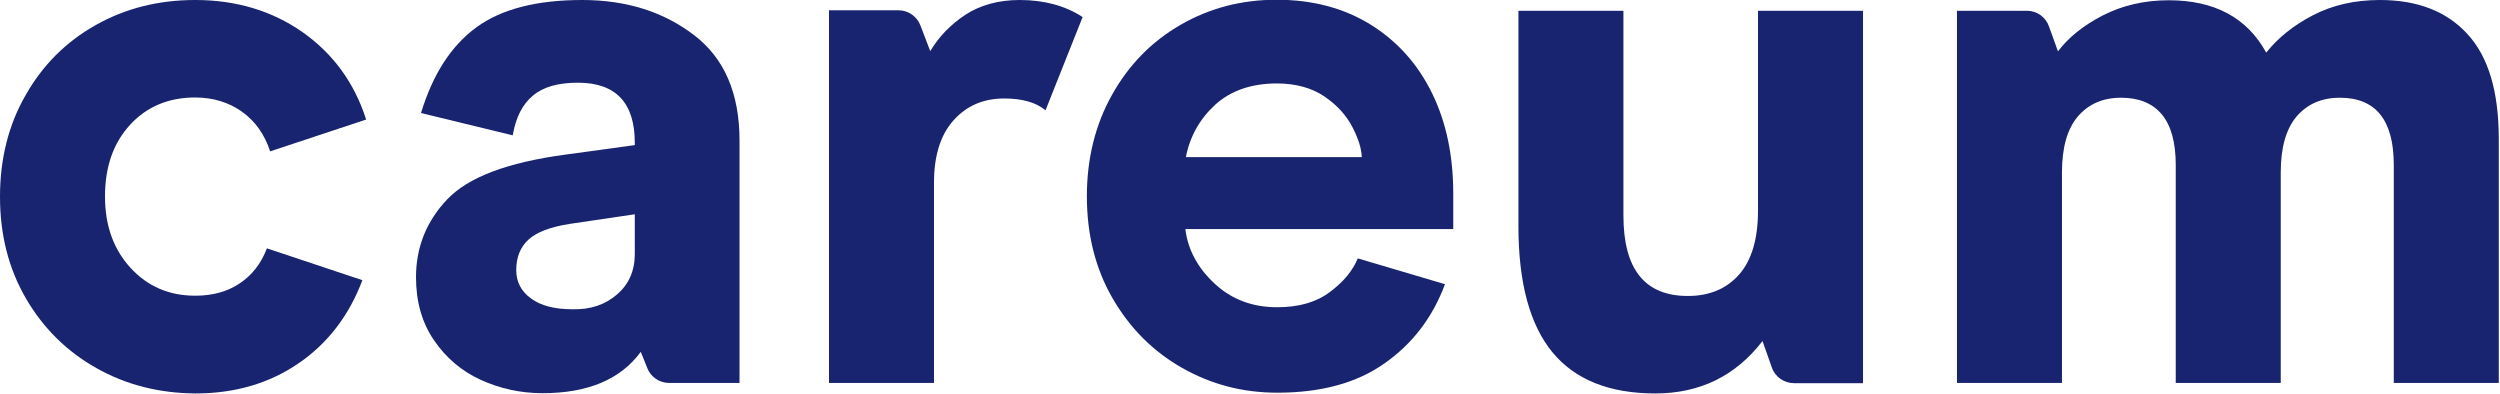 <svg width="127" height="20" viewBox="0 0 127 20" fill="none" xmlns="http://www.w3.org/2000/svg">
<g clip-path="url(#clip0_8764_39076)">
<path d="M4.901 18.701C3.386 17.849 2.19 16.665 1.311 15.15C0.433 13.635 0 11.916 0 9.994C0 8.071 0.433 6.34 1.299 4.838C2.164 3.31 3.348 2.126 4.863 1.273C6.378 0.42 8.059 0 9.917 0C11.992 0 13.813 0.547 15.366 1.63C16.919 2.724 18.001 4.201 18.6 6.073L13.724 7.689C13.444 6.836 12.973 6.162 12.298 5.678C11.623 5.194 10.808 4.952 9.917 4.952C8.568 4.952 7.46 5.411 6.607 6.34C5.754 7.269 5.334 8.479 5.334 9.981C5.334 11.458 5.767 12.667 6.633 13.609C7.498 14.551 8.593 15.022 9.917 15.022C10.796 15.022 11.547 14.819 12.171 14.399C12.794 13.991 13.265 13.393 13.558 12.616L18.409 14.233C17.734 16.028 16.652 17.441 15.162 18.46C13.673 19.478 11.929 19.987 9.93 19.987C8.084 19.974 6.416 19.554 4.901 18.701Z" fill="#18246F"/>
<path d="M24.43 19.3C23.45 18.854 22.66 18.18 22.049 17.288C21.438 16.397 21.133 15.328 21.133 14.08C21.133 12.553 21.668 11.229 22.724 10.121C23.794 9.001 25.779 8.25 28.72 7.855L32.247 7.371V7.244C32.247 5.22 31.279 4.201 29.357 4.201C28.351 4.201 27.587 4.418 27.065 4.863C26.543 5.296 26.2 5.971 26.047 6.875L21.387 5.742C21.986 3.768 22.928 2.317 24.201 1.388C25.474 0.458 27.269 0 29.573 0C31.801 0 33.685 0.586 35.239 1.77C36.792 2.941 37.568 4.736 37.568 7.142V19.453H33.991C33.507 19.453 33.062 19.16 32.883 18.701L32.552 17.874C31.521 19.274 29.866 19.974 27.562 19.974C26.454 19.974 25.41 19.745 24.43 19.3ZM31.343 14.959C31.941 14.449 32.247 13.762 32.247 12.909V10.885L28.975 11.369C27.969 11.521 27.269 11.789 26.849 12.171C26.429 12.553 26.225 13.075 26.225 13.724C26.225 14.322 26.48 14.806 26.976 15.162C27.473 15.531 28.173 15.71 29.077 15.71C29.993 15.735 30.744 15.481 31.343 14.959Z" fill="#18246F"/>
<path d="M42.113 0.522H45.64C46.136 0.522 46.582 0.827 46.76 1.299L47.257 2.597C47.689 1.871 48.275 1.26 49.039 0.751C49.803 0.255 50.732 0 51.801 0C53.049 0 54.118 0.293 54.997 0.866L53.113 5.602C52.616 5.194 51.916 5.003 51.012 5.003C49.955 5.003 49.102 5.372 48.441 6.111C47.779 6.849 47.447 7.906 47.447 9.281V19.453H42.113V0.522Z" fill="#18246F"/>
<path d="M60.216 11.636C60.343 12.68 60.84 13.609 61.706 14.411C62.571 15.213 63.628 15.608 64.876 15.608C65.983 15.608 66.874 15.353 67.562 14.831C68.249 14.322 68.72 13.749 68.975 13.125L73.405 14.437C72.781 16.117 71.763 17.454 70.35 18.447C68.937 19.453 67.116 19.949 64.888 19.949C63.131 19.949 61.527 19.529 60.051 18.689C58.574 17.849 57.403 16.677 56.524 15.162C55.646 13.647 55.213 11.916 55.213 9.968C55.213 8.071 55.633 6.353 56.486 4.825C57.339 3.297 58.497 2.113 59.974 1.26C61.451 0.407 63.081 -0.013 64.85 -0.013C66.671 -0.013 68.262 0.407 69.624 1.248C70.974 2.088 72.017 3.246 72.743 4.723C73.469 6.2 73.825 7.906 73.825 9.828V11.636H60.216ZM68.695 6.442C68.389 5.856 67.931 5.347 67.282 4.901C66.645 4.469 65.83 4.239 64.863 4.239C63.564 4.239 62.52 4.609 61.731 5.321C60.942 6.047 60.445 6.938 60.242 7.982H69.178C69.166 7.549 69 7.027 68.695 6.442Z" fill="#18246F"/>
<path d="M94.641 19.465H91.14C90.63 19.465 90.172 19.147 90.007 18.663L89.535 17.326C88.161 19.109 86.34 19.987 84.087 19.987C81.757 19.987 80.013 19.287 78.867 17.899C77.721 16.512 77.136 14.373 77.136 11.496V0.547H82.47V10.948C82.47 13.673 83.552 15.035 85.742 15.035C86.849 15.035 87.715 14.666 88.352 13.94C88.988 13.214 89.306 12.132 89.306 10.707V0.547H94.641V19.465V19.465Z" fill="#18246F"/>
<path d="M99.452 0.547H102.966C103.475 0.547 103.921 0.866 104.086 1.337L104.545 2.61C105.067 1.91 105.83 1.299 106.811 0.789C107.804 0.28 108.924 0.013 110.172 0.013C112.501 0.013 114.156 0.904 115.124 2.673C115.722 1.922 116.511 1.286 117.492 0.777C118.472 0.267 119.605 0 120.904 0C122.8 0 124.29 0.573 125.347 1.731C126.416 2.89 126.938 4.659 126.938 7.066V19.453H121.604V8.377C121.604 6.098 120.687 4.965 118.867 4.965C117.937 4.965 117.212 5.283 116.664 5.92C116.13 6.556 115.862 7.498 115.862 8.759V19.453H110.528V8.377C110.528 7.231 110.286 6.365 109.815 5.805C109.344 5.245 108.657 4.965 107.753 4.965C106.823 4.965 106.098 5.283 105.55 5.92C105.016 6.556 104.748 7.498 104.748 8.759V19.453H99.414V0.547H99.452Z" fill="#18246F"/>
</g>
<defs>
<clipPath id="clip0_8764_39076">
<rect width="126.976" height="20" fill="white"/>
</clipPath>
</defs>
</svg>
